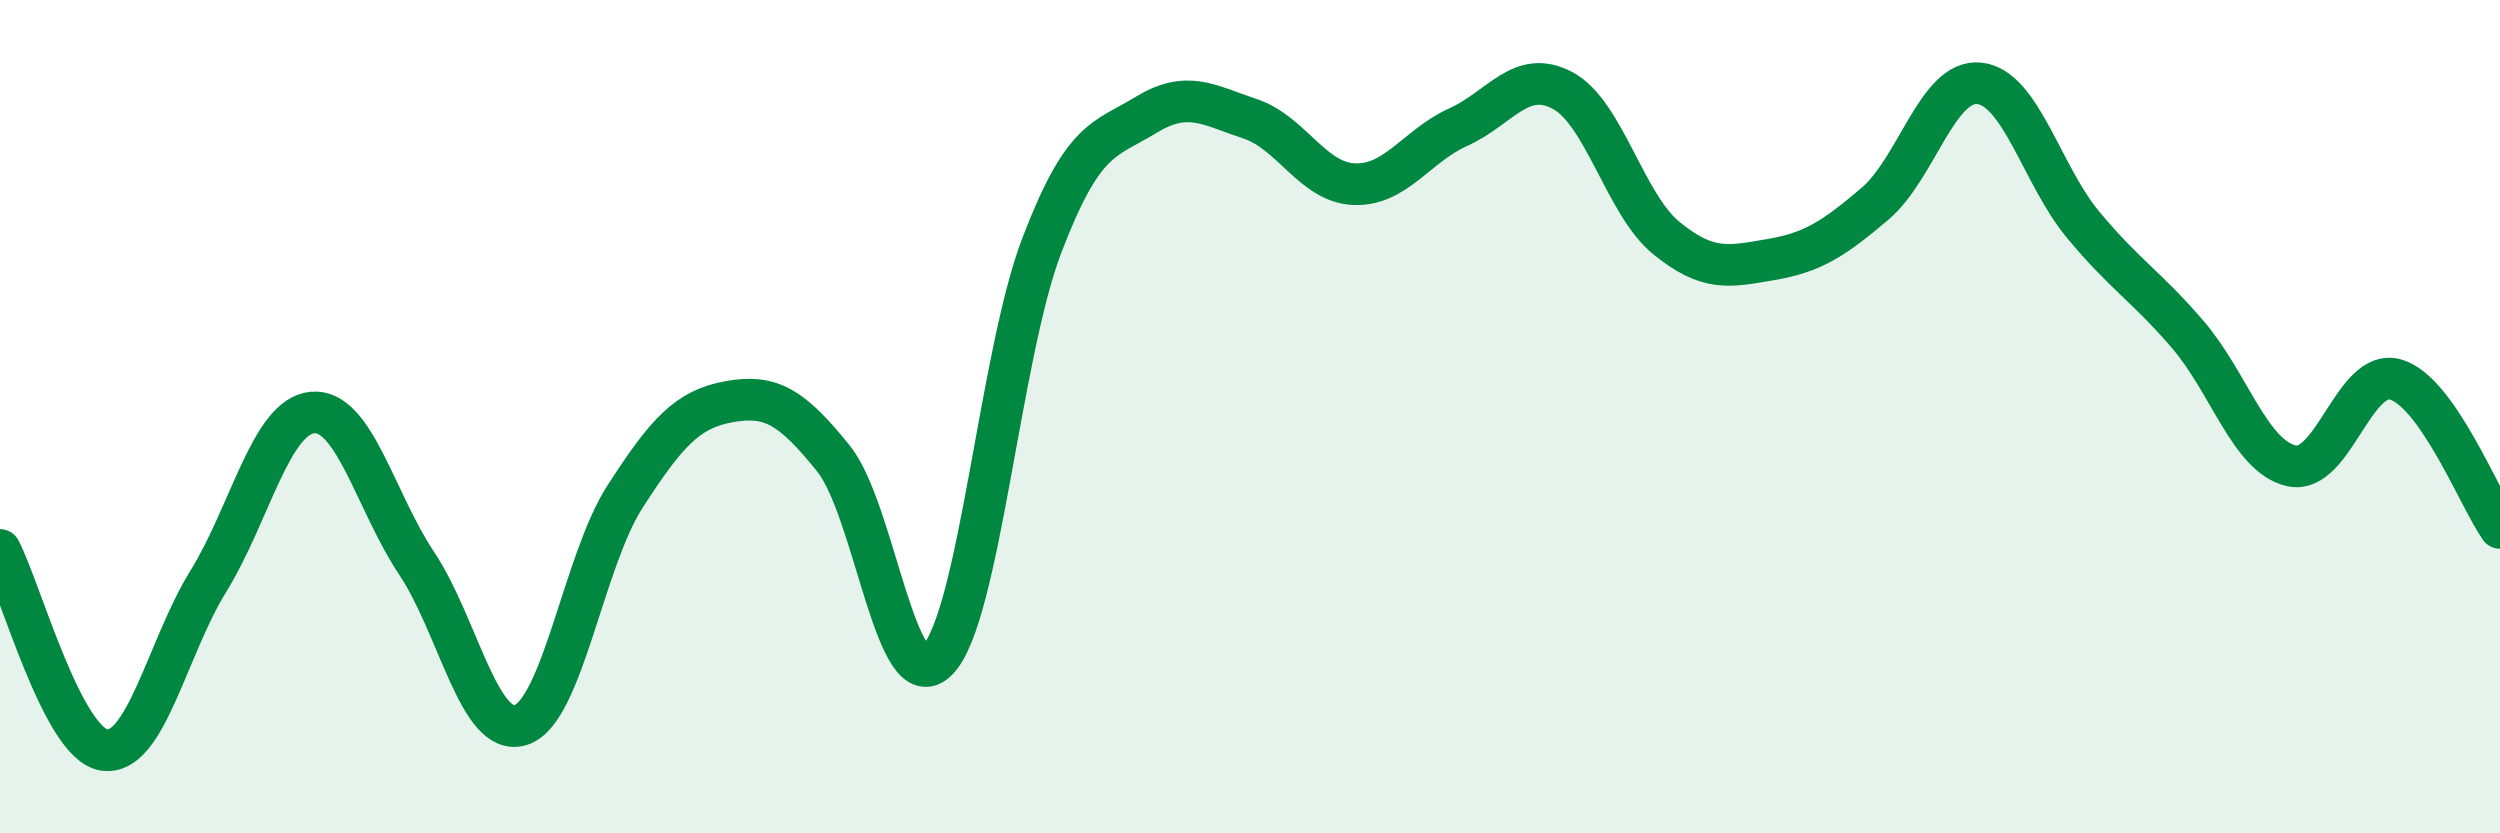 
    <svg width="60" height="20" viewBox="0 0 60 20" xmlns="http://www.w3.org/2000/svg">
      <path
        d="M 0,13.2 C 0.5,14.16 1.5,17.85 2.5,18 C 3.5,18.15 4,15.57 5,13.95 C 6,12.33 6.5,9.99 7.5,9.9 C 8.5,9.81 9,12.02 10,13.52 C 11,15.02 11.5,17.72 12.5,17.4 C 13.5,17.08 14,13.47 15,11.92 C 16,10.37 16.5,9.82 17.5,9.64 C 18.5,9.46 19,9.76 20,11 C 21,12.24 21.5,16.86 22.5,15.84 C 23.5,14.82 24,8.52 25,5.9 C 26,3.28 26.5,3.37 27.5,2.76 C 28.5,2.15 29,2.52 30,2.85 C 31,3.18 31.5,4.38 32.5,4.42 C 33.5,4.46 34,3.5 35,3.05 C 36,2.6 36.5,1.64 37.5,2.17 C 38.5,2.7 39,4.91 40,5.72 C 41,6.53 41.5,6.4 42.5,6.23 C 43.5,6.06 44,5.74 45,4.89 C 46,4.04 46.5,1.9 47.5,2 C 48.5,2.1 49,4.2 50,5.4 C 51,6.6 51.5,6.86 52.5,8.02 C 53.5,9.18 54,10.96 55,11.18 C 56,11.4 56.5,8.81 57.5,9.11 C 58.5,9.41 59.5,11.96 60,12.67L60 20L0 20Z"
        fill="#008740"
        opacity="0.1"
        stroke-linecap="round"
        stroke-linejoin="round"
      />
      <path
        d="M 0,13.2 C 0.5,14.16 1.5,17.85 2.5,18 C 3.5,18.15 4,15.57 5,13.95 C 6,12.33 6.5,9.99 7.5,9.9 C 8.5,9.81 9,12.02 10,13.52 C 11,15.02 11.5,17.72 12.5,17.4 C 13.5,17.08 14,13.47 15,11.92 C 16,10.37 16.5,9.82 17.5,9.64 C 18.5,9.46 19,9.76 20,11 C 21,12.24 21.5,16.86 22.5,15.84 C 23.5,14.82 24,8.52 25,5.9 C 26,3.28 26.5,3.37 27.5,2.76 C 28.5,2.15 29,2.52 30,2.85 C 31,3.18 31.5,4.38 32.5,4.42 C 33.5,4.46 34,3.5 35,3.05 C 36,2.6 36.5,1.64 37.5,2.17 C 38.5,2.7 39,4.91 40,5.72 C 41,6.53 41.5,6.4 42.5,6.23 C 43.5,6.06 44,5.74 45,4.89 C 46,4.04 46.5,1.9 47.5,2 C 48.5,2.1 49,4.2 50,5.4 C 51,6.6 51.5,6.86 52.5,8.02 C 53.5,9.18 54,10.96 55,11.18 C 56,11.4 56.5,8.81 57.5,9.11 C 58.5,9.41 59.5,11.96 60,12.67"
        stroke="#008740"
        stroke-width="1"
        fill="none"
        stroke-linecap="round"
        stroke-linejoin="round"
      />
    </svg>
  